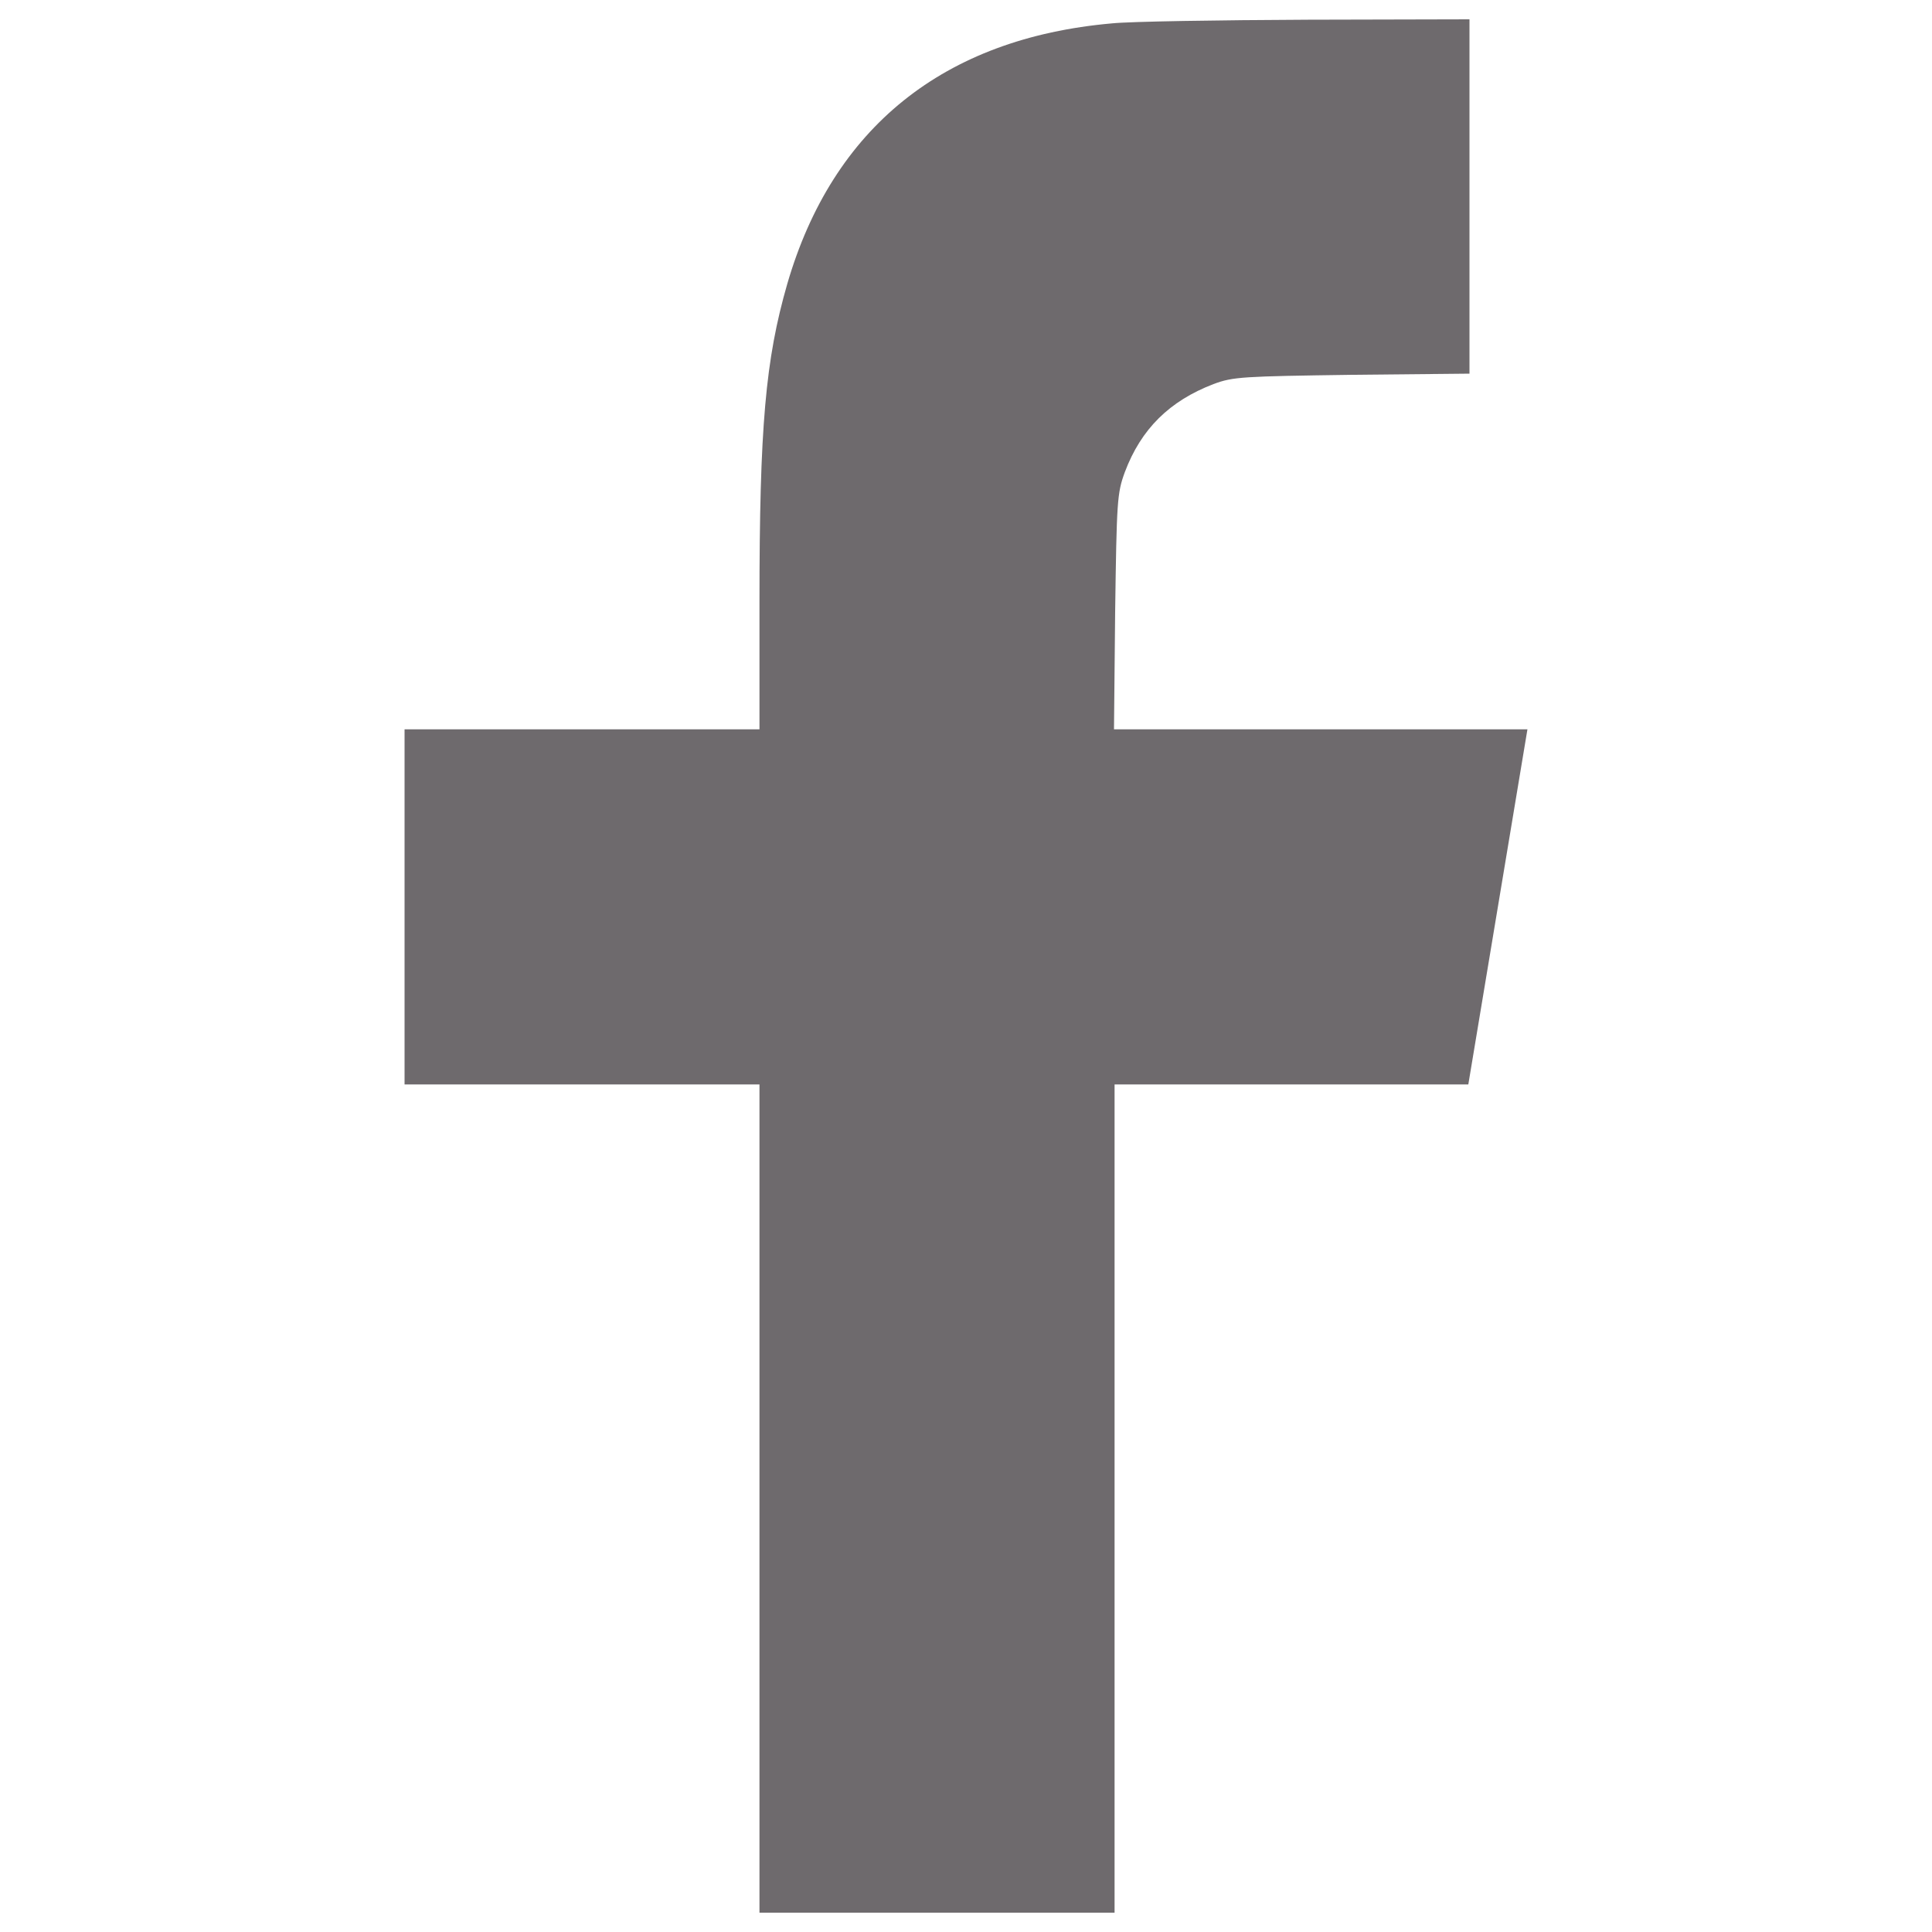 <svg xmlns="http://www.w3.org/2000/svg" viewBox="0 0 1000 1000" enable-background="new 0 0 1000 1000"><style type="text/css">.st0{fill:#6E6A6D;}</style><path class="st0" d="M575.5 12.1c-87.1 7.7-144.5 54-168 134.8-11.3 39.2-14.4 73.9-14.4 165v65.6h-183.7v183.8h183.7v428.7h183.8v-428.7h183.1l15.3-91.9 15.3-91.9h-214l.6-60.9c.8-57.2 1-61.3 5-72.2 8.4-22.4 23.2-36.9 45.9-45.6 10.1-3.8 15.1-4 71.8-4.8l60.7-.6v-183.4l-83.6.2c-46.2.2-91.9.9-101.5 1.9z"/></svg>